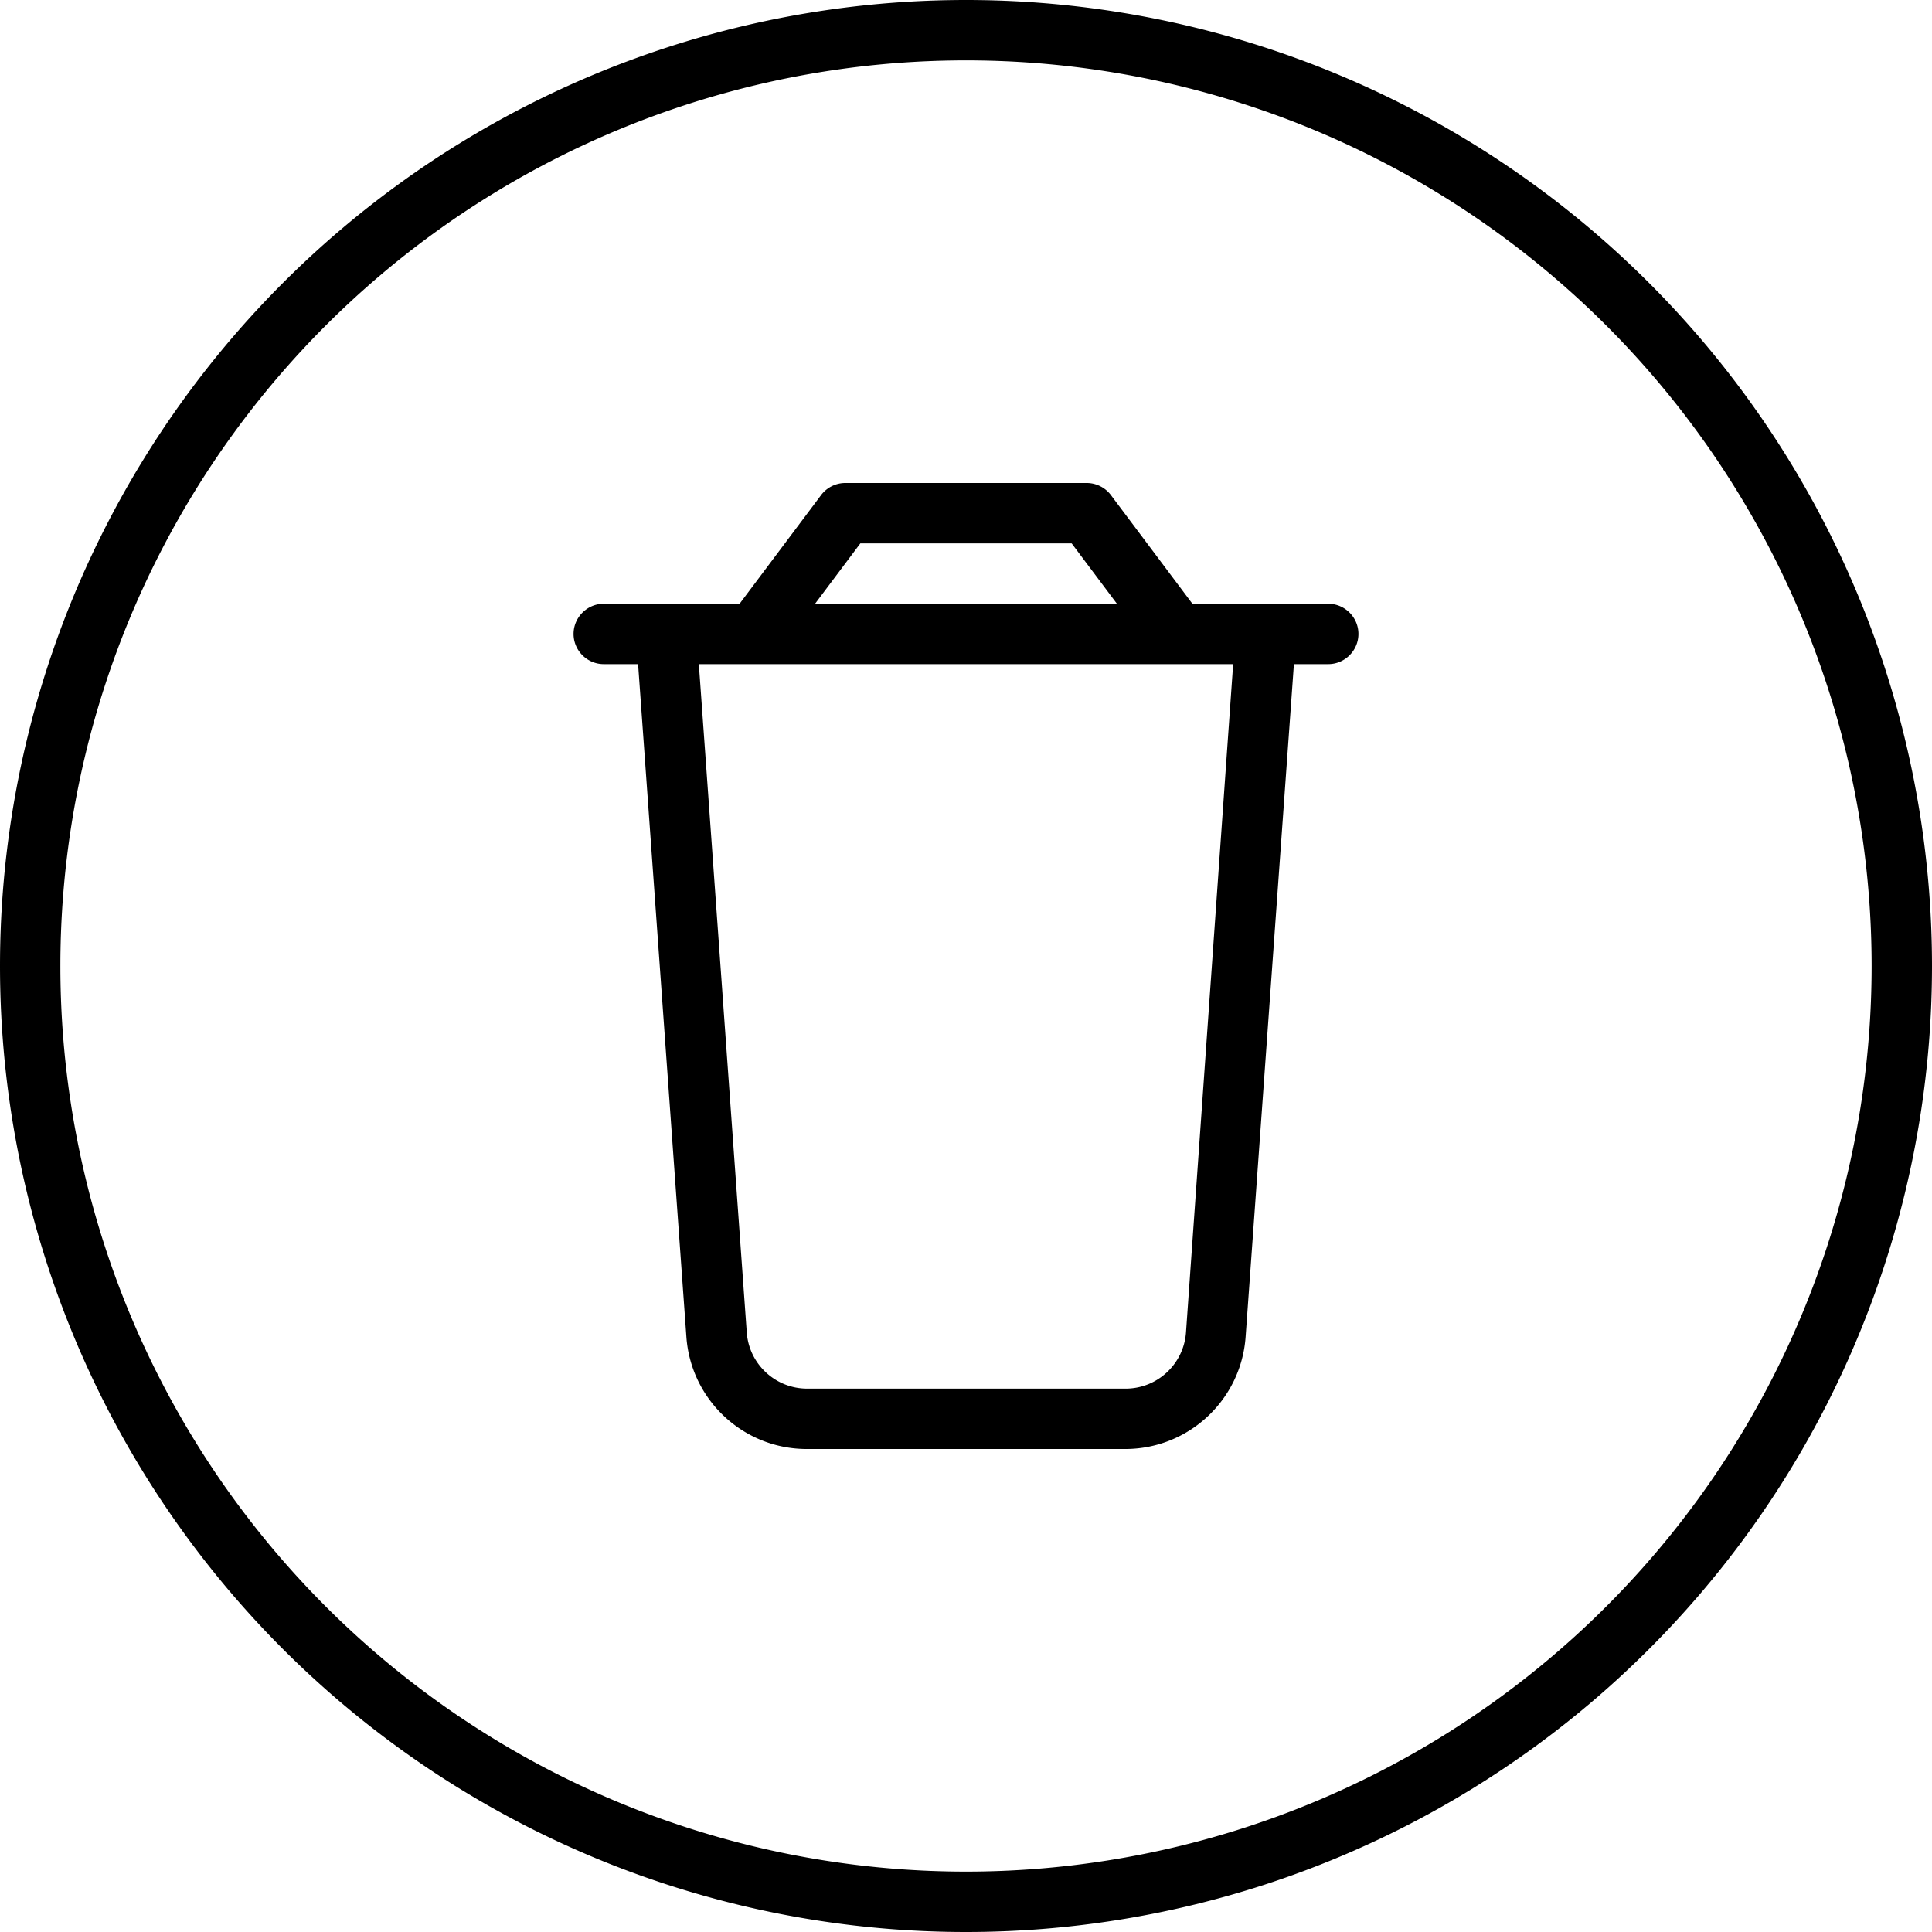 <svg xmlns="http://www.w3.org/2000/svg" viewBox="0 0 512 512"><!--! Font Awesome Pro 6.5.0 by @fontawesome - https://fontawesome.com License - https://fontawesome.com/license (Commercial License) Copyright 2023 Fonticons, Inc. --><path d="M496 256A240 240 0 1 0 16 256a240 240 0 1 0 480 0zM0 256a256 256 0 1 1 512 0A256 256 0 1 1 0 256zm160-96h8 16 12l21.6-28.8c1.5-2 3.9-3.2 6.4-3.2h64c2.5 0 4.9 1.2 6.4 3.2L316 160h12 16 8c4.4 0 8 3.6 8 8s-3.6 8-8 8h-9.1L330.1 354.3C328.9 371 315 384 298.2 384H213.8c-16.8 0-30.7-13-31.9-29.7L169.1 176H160c-4.4 0-8-3.6-8-8s3.6-8 8-8zm56 0h80l-12-16H228l-12 16zm110.8 16H185.2l12.7 177.1c.6 8.4 7.6 14.9 16 14.9h84.4c8.4 0 15.4-6.5 16-14.9L326.8 176z"/></svg>